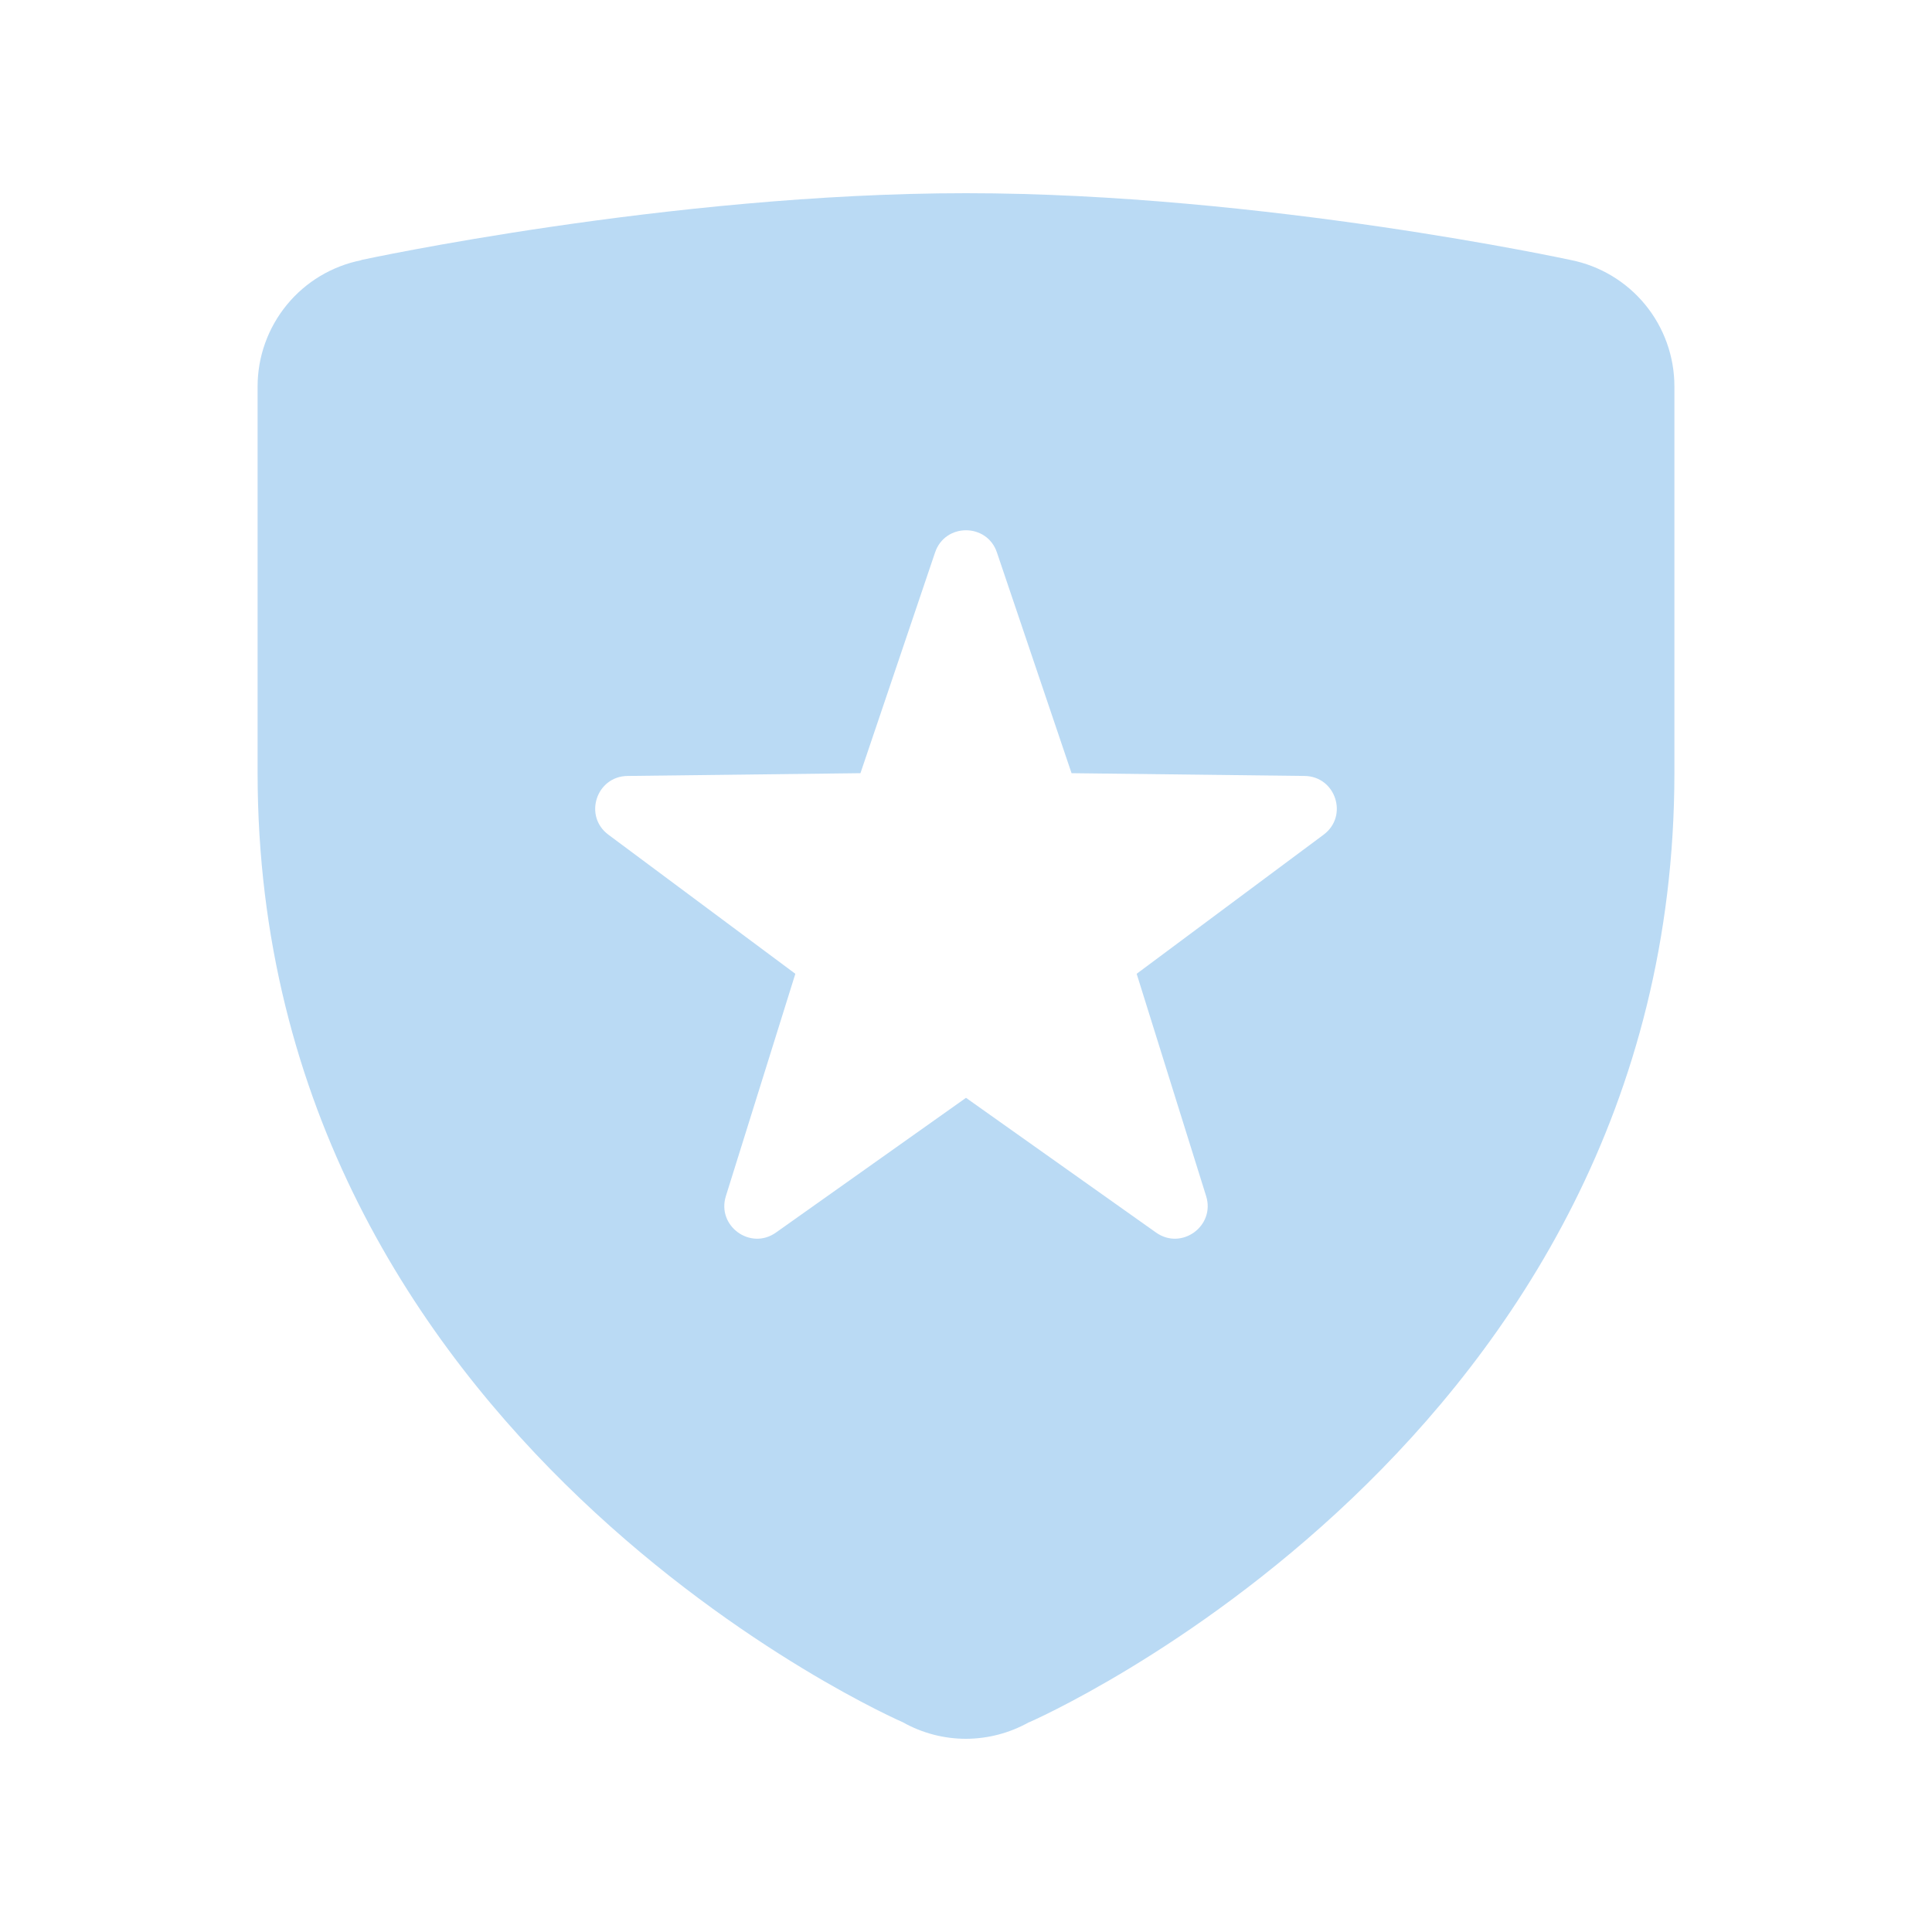 <?xml version="1.0" encoding="UTF-8"?> <svg xmlns="http://www.w3.org/2000/svg" width="30" height="30" viewBox="0 0 30 30" fill="none"> <path d="M15 3C10.398 3 5.611 4.037 5.611 4.037L5.607 4.041C5.154 4.132 4.747 4.376 4.454 4.733C4.161 5.091 4 5.538 4 6V12C4 22.398 14.021 26.744 14.021 26.744C14.32 26.912 14.657 27 15 27C15.341 26.999 15.677 26.911 15.975 26.744H15.979C15.979 26.744 26 22.398 26 12V6C26 5.537 25.84 5.088 25.546 4.73C25.252 4.372 24.843 4.127 24.389 4.037C24.389 4.037 19.602 3 15 3ZM15 8.234C15.201 8.234 15.403 8.349 15.48 8.578L16.639 12.006L20.256 12.049C20.741 12.054 20.942 12.671 20.553 12.961L17.65 15.121L18.729 18.574C18.873 19.037 18.347 19.42 17.951 19.139L15 17.047L12.049 19.139C11.653 19.42 11.127 19.037 11.271 18.574L12.35 15.121L9.447 12.961C9.058 12.672 9.259 12.055 9.744 12.049L13.361 12.006L14.52 8.578C14.597 8.349 14.799 8.234 15 8.234Z" fill="#BADAF4"></path> </svg> 